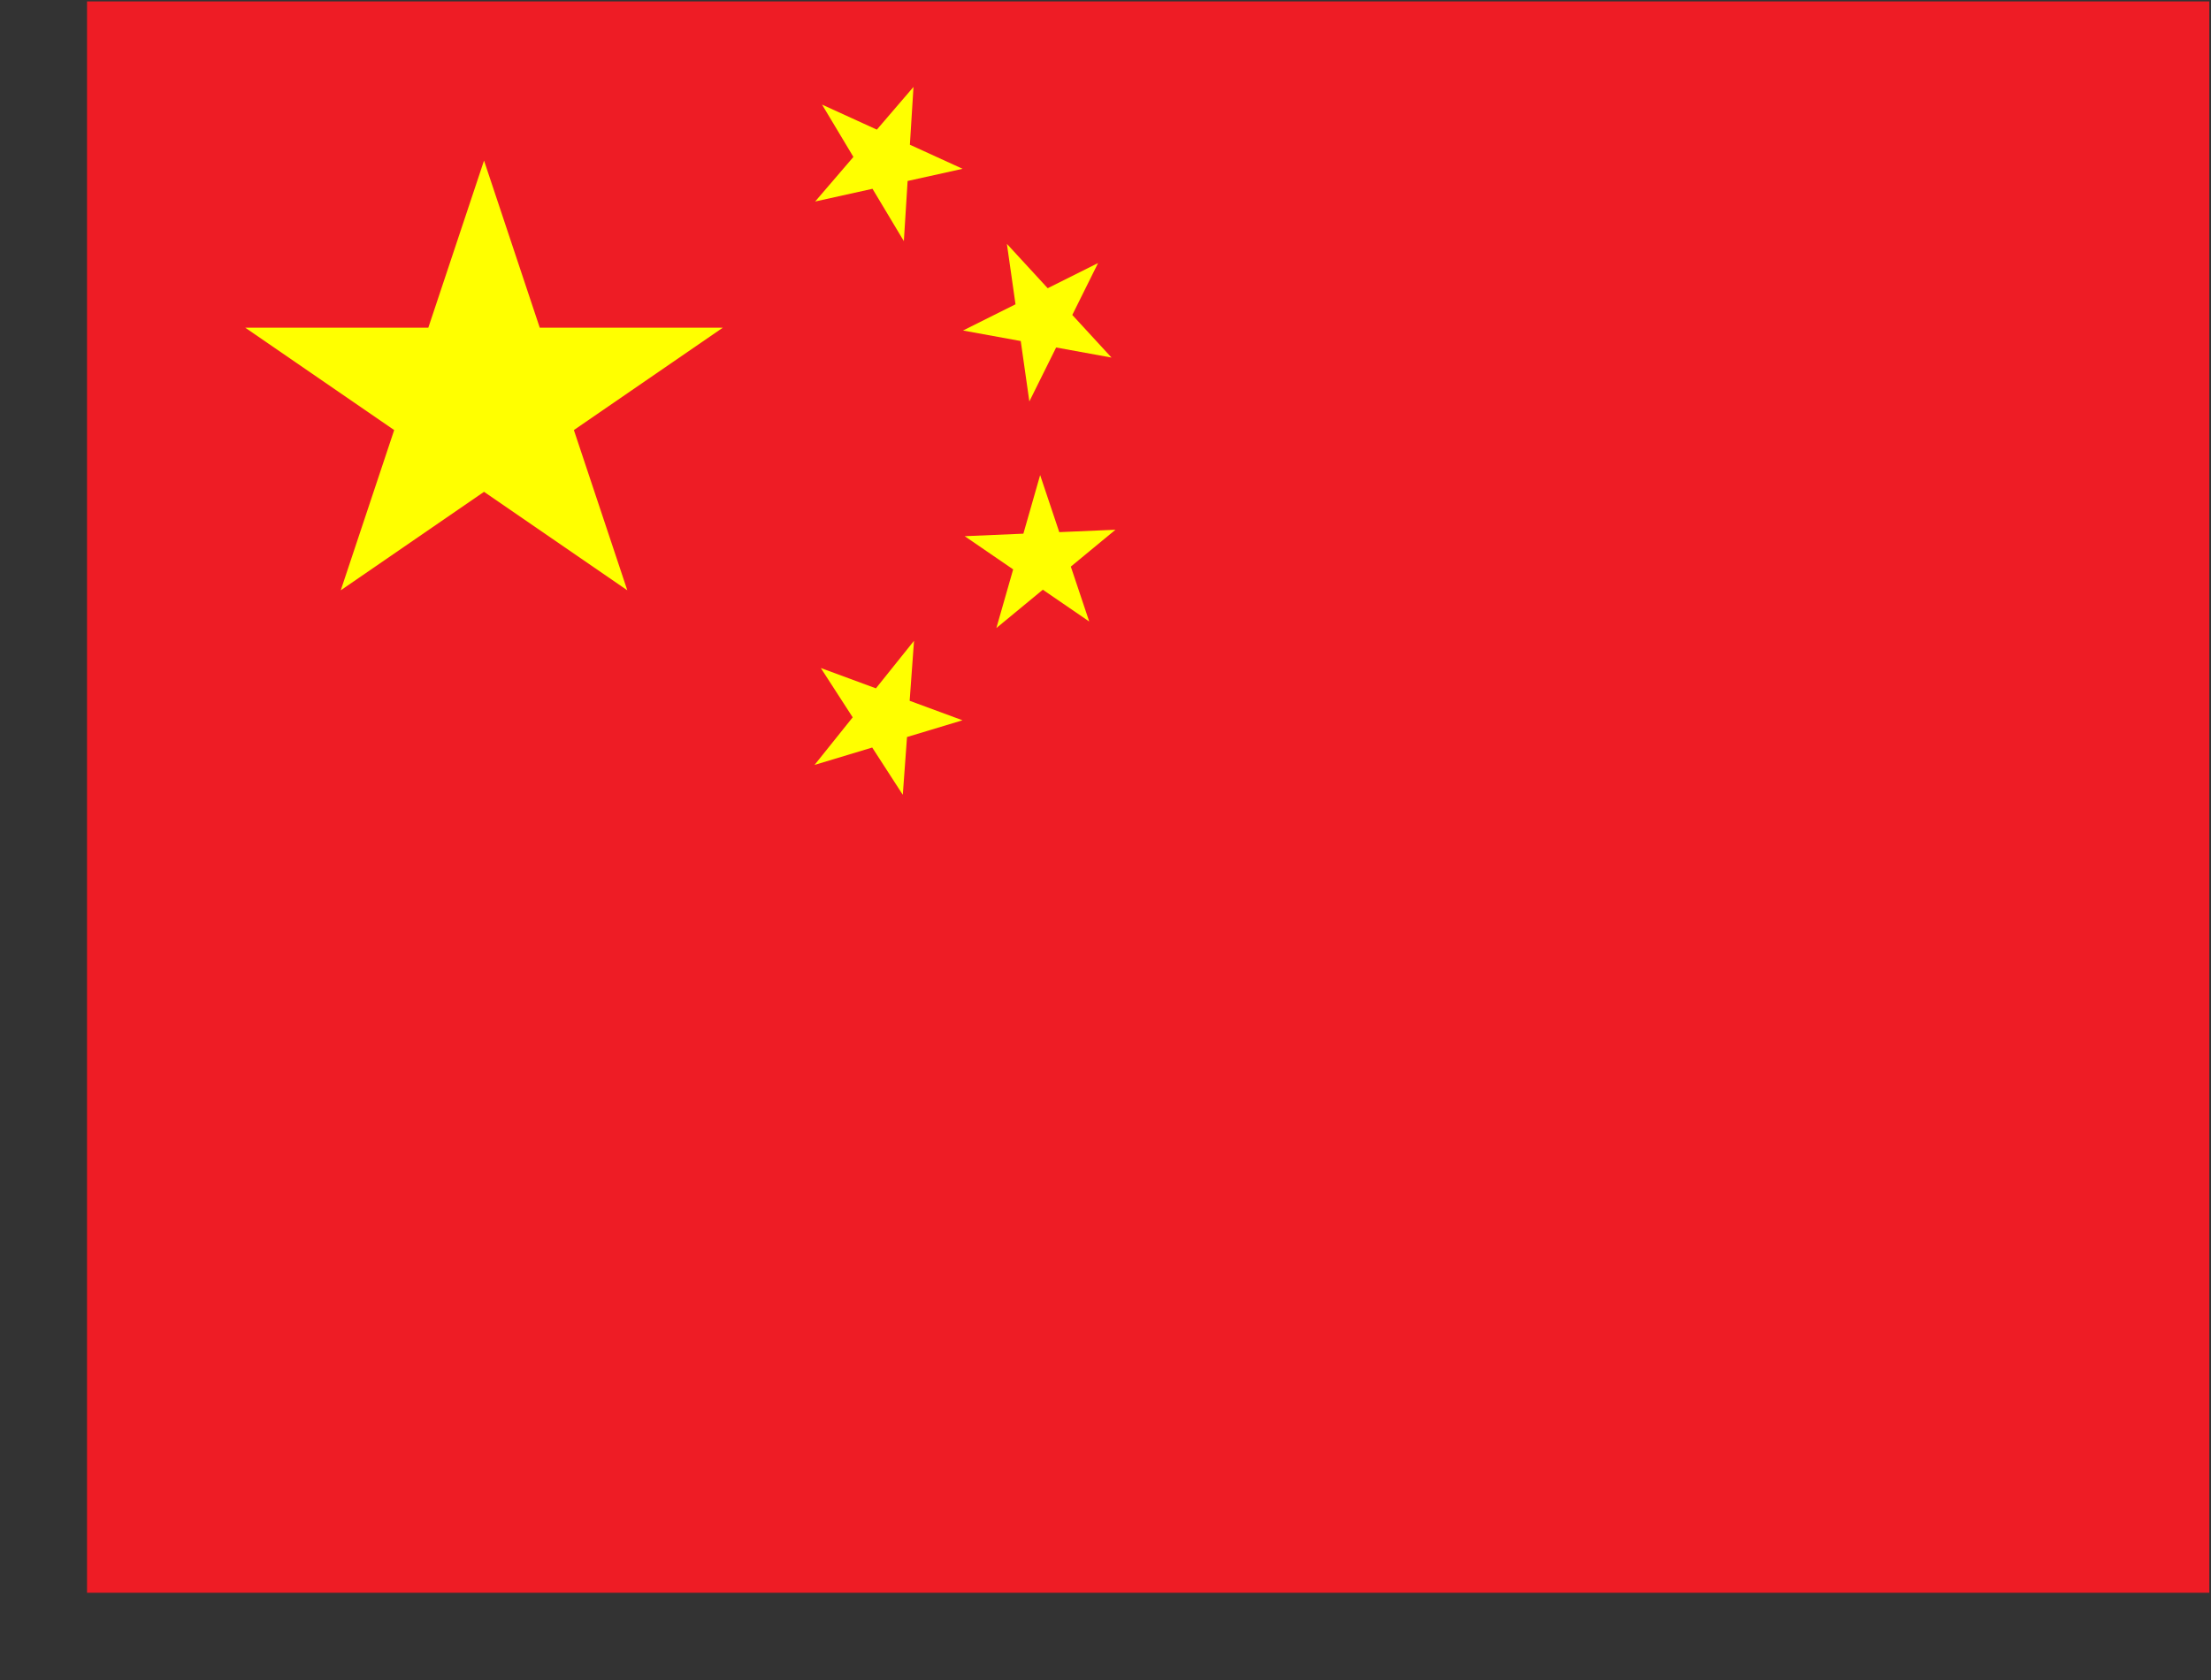 <svg width="25" height="19" viewBox="0 0 25 19" fill="none" xmlns="http://www.w3.org/2000/svg">
<rect x="0" y="0" width="25" height="19" fill="#333333" stroke="none"/>
<g clip-path="url(#clip0_1340_50117)">
<path d="M0.984 0.016H24.981V18.013H0.984V0.016Z" fill="#EE1C25"/>
<path d="M3.853 6.676L5.473 1.816L7.093 6.676L2.773 3.706H8.173L3.853 6.676Z" fill="#FFFF00"/>
<path d="M10.884 1.909L9.217 2.279L10.329 0.983L10.22 2.727L9.295 1.183L10.884 1.909Z" fill="#FFFF00"/>
<path d="M12.568 4.044L10.889 3.738L12.416 2.975L11.639 4.54L11.385 2.758L12.568 4.044Z" fill="#FFFF00"/>
<path d="M12.316 7.029L10.908 6.064L12.613 5.991L11.266 7.103L11.761 5.373L12.316 7.029Z" fill="#FFFF00"/>
<path d="M10.208 8.989L9.281 7.555L10.883 8.146L9.21 8.651L10.335 7.247L10.208 8.989Z" fill="#FFFF00"/>
</g>
<defs>
<clipPath id="clip0_1340_50117">
<rect width="23.997" height="17.998" fill="white" transform="translate(0.984 0.016)"/>
</clipPath>
</defs>
</svg>

